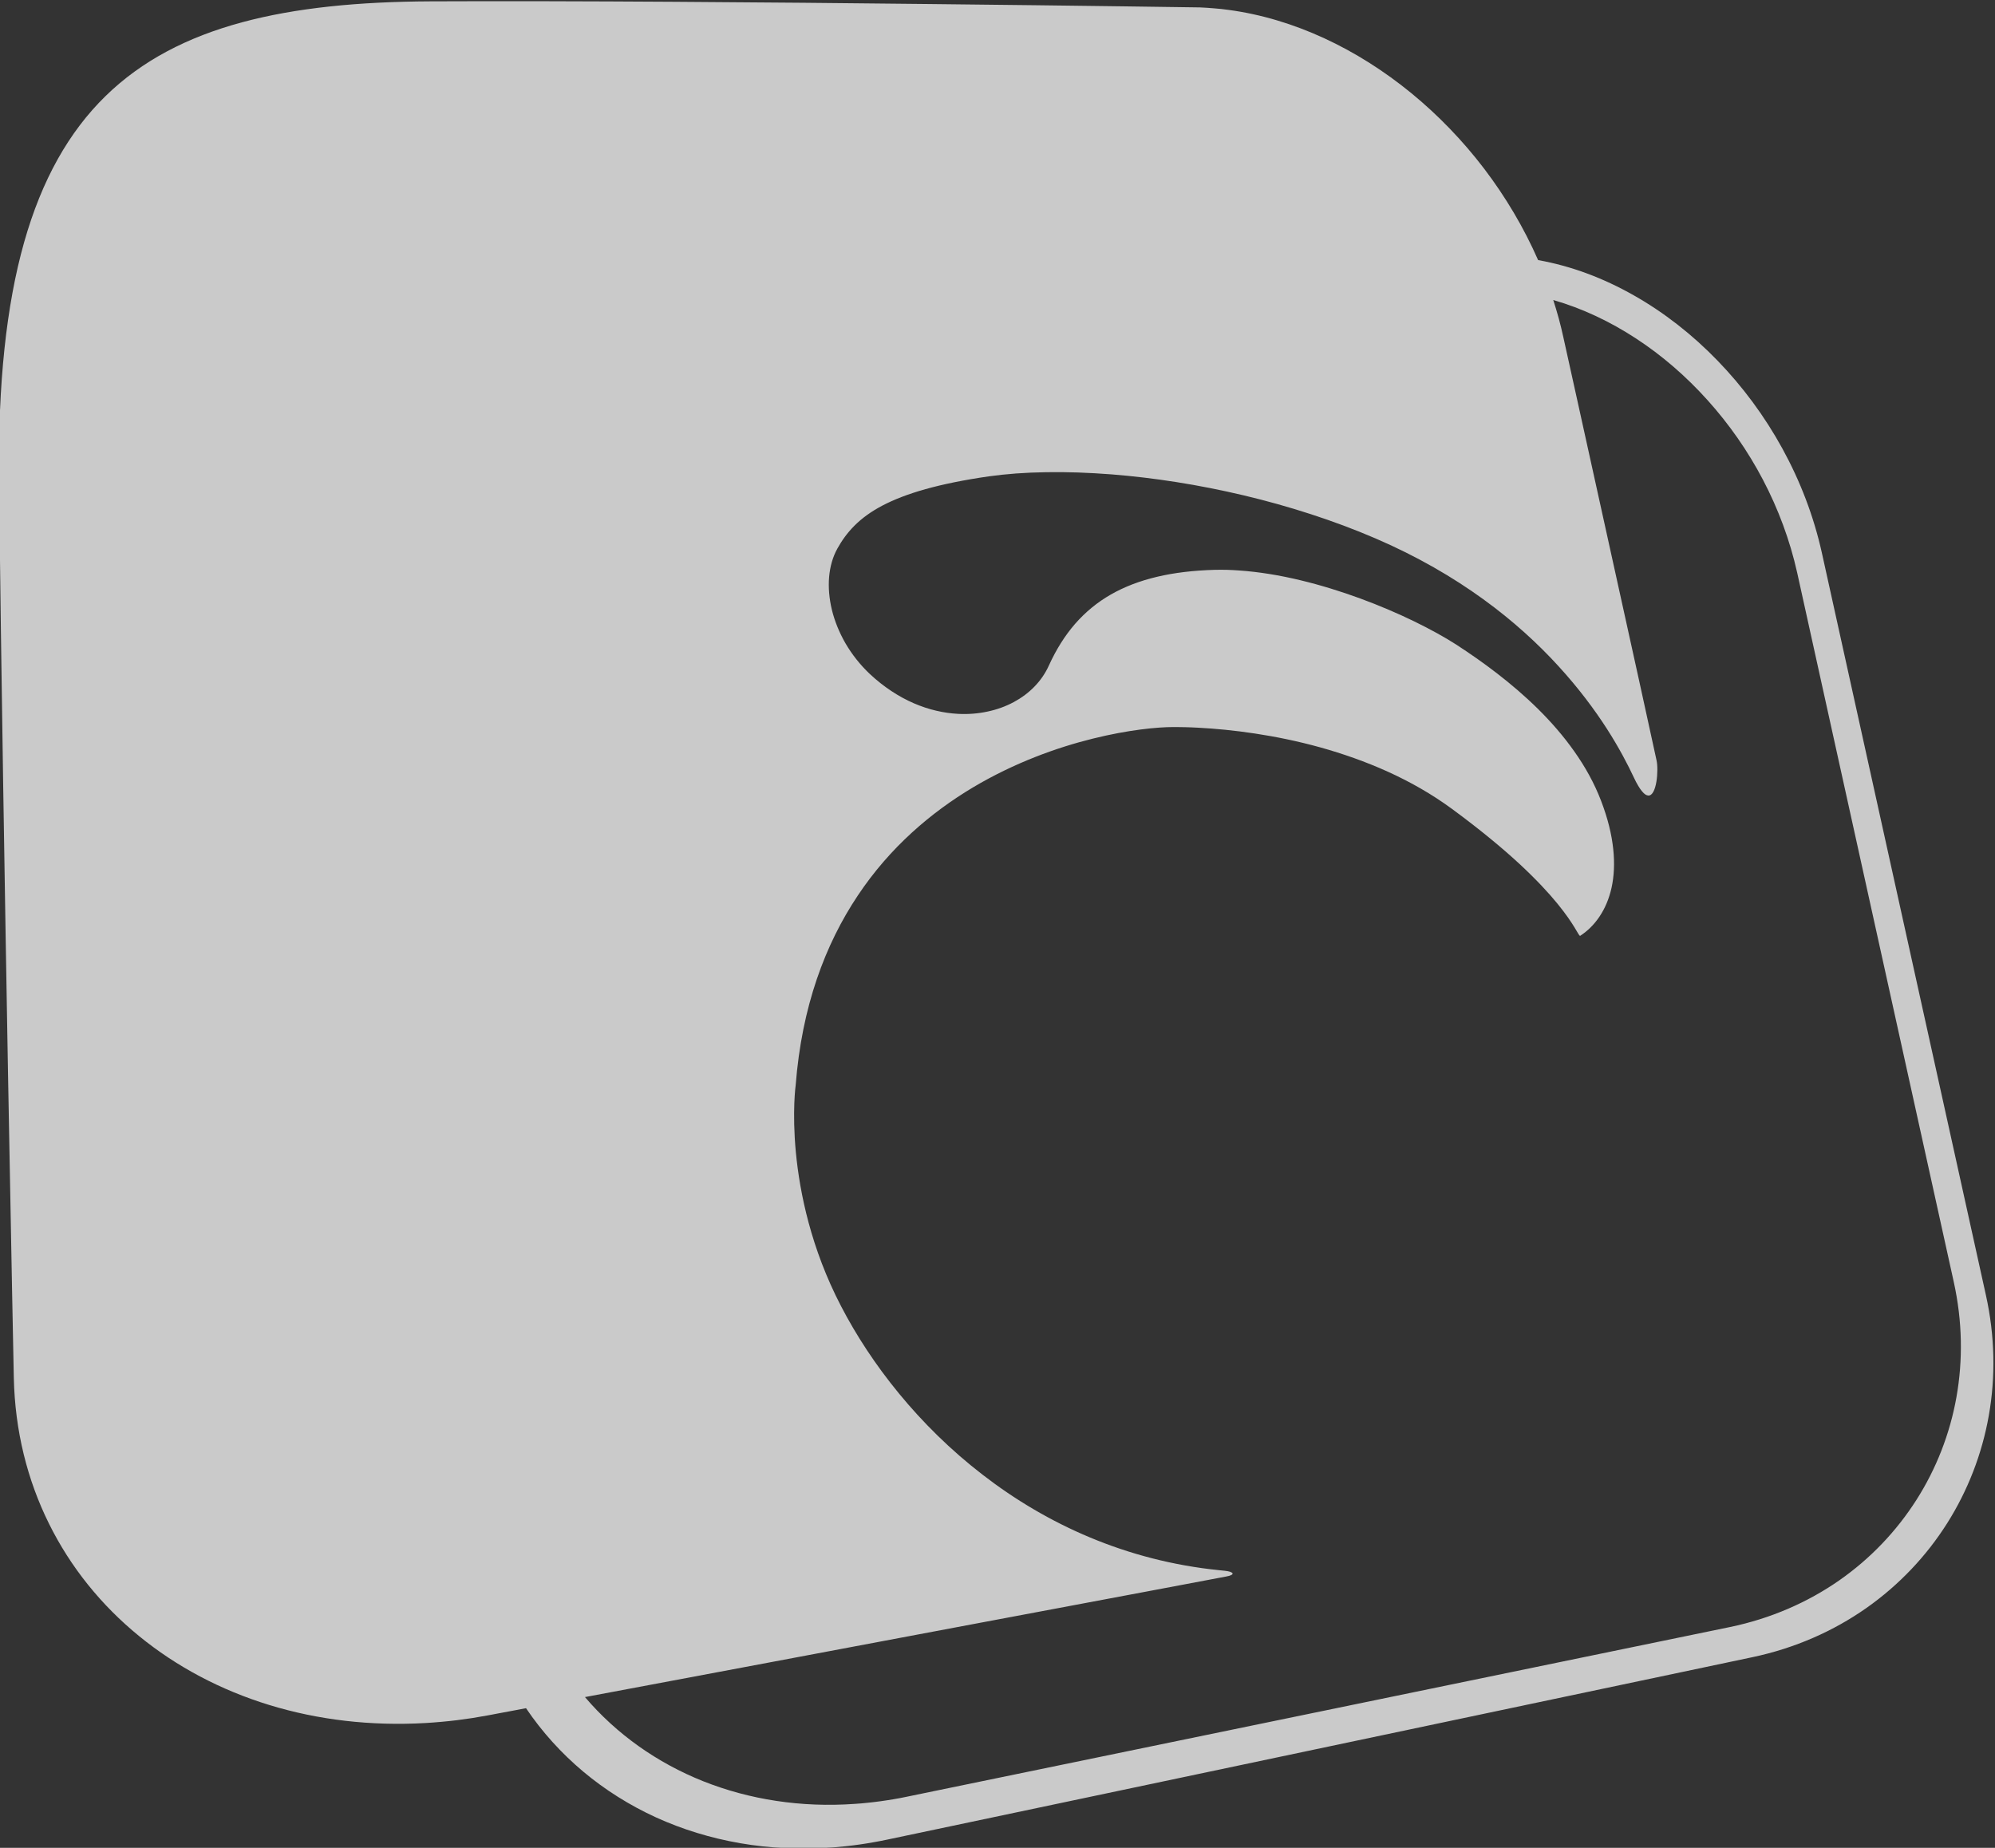 <?xml version="1.0" encoding="UTF-8" standalone="no"?>
<svg
   xmlns:dc="http://purl.org/dc/elements/1.1/"
   xmlns:cc="http://creativecommons.org/ns#"
   xmlns:rdf="http://www.w3.org/1999/02/22-rdf-syntax-ns#"
   xmlns:svg="http://www.w3.org/2000/svg"
   xmlns="http://www.w3.org/2000/svg"
   viewBox="0 0 207.233 191.962"
   height="191.962"
   width="207.233"
   xml:space="preserve"
   id="svg2"
   version="1.1"><rect x="0" y="0" width="207.233" height="191.962" fill="#333333" stroke="none"/><defs
     id="defs6"><clipPath
       id="clipPath18"
       clipPathUnits="userSpaceOnUse"><path
         id="path16"
         d="M 0,595.276 H 841.89 V 0 H 0 Z" /></clipPath><clipPath
       id="clipPath26"
       clipPathUnits="userSpaceOnUse"><path
         id="path24"
         d="M 343.232,369.624 H 498.657 V 225.652 H 343.232 Z" /></clipPath></defs><g
     transform="matrix(1.333,0,0,-1.333,-457.643,492.832)"
     id="g10"><g
       id="g12"><g
         clip-path="url(#clipPath18)"
         id="g14"><g
           id="g20"><g
             id="g22" /><g
             id="g34"><g
               style="opacity:0.74"
               id="g32"
               clip-path="url(#clipPath26)"><g
                 id="g30"
                 transform="translate(388.903,237.457)"><path
                   id="path28"
                   style="fill:#ffffff;fill-opacity:1;fill-rule:nonzero;stroke:none"
                   d="m 0,0 c 1.23,-1.446 2.634,-2.724 4.182,-3.825 1.547,-1.1 3.233,-2.016 5.034,-2.735 1.796,-0.713 3.698,-1.231 5.688,-1.53 1.974,-0.299 4.031,-0.384 6.141,-0.232 0.328,0.02 0.662,0.048 0.996,0.086 0.334,0.033 0.667,0.074 1.001,0.12 0.336,0.045 0.669,0.099 1.007,0.155 0.337,0.056 0.674,0.119 1.011,0.191 L 89.219,5.457 c 3.188,0.661 6.056,1.923 8.515,3.632 2.433,1.699 4.467,3.838 6.021,6.277 1.54,2.417 2.608,5.136 3.12,8.014 0.509,2.864 0.469,5.901 -0.209,8.972 L 94.464,87.623 c -0.568,2.544 -1.48,4.98 -2.662,7.236 -1.187,2.266 -2.653,4.359 -4.321,6.211 -1.675,1.865 -3.557,3.493 -5.581,4.813 -2.031,1.328 -4.203,2.352 -6.445,2.995 0.078,-0.241 0.152,-0.481 0.225,-0.724 0.071,-0.239 0.141,-0.481 0.207,-0.723 0.065,-0.247 0.128,-0.492 0.189,-0.735 0.058,-0.242 0.113,-0.491 0.169,-0.735 0,0 0.422,-1.909 1.065,-4.813 0.639,-2.901 1.5,-6.795 2.375,-10.768 0.876,-3.972 1.77,-8.024 2.475,-11.229 0.705,-3.204 1.222,-5.562 1.344,-6.148 0.042,-0.191 0.065,-0.455 0.063,-0.754 -0.003,-0.294 -0.024,-0.618 -0.075,-0.915 -0.05,-0.296 -0.126,-0.568 -0.229,-0.765 -0.105,-0.197 -0.239,-0.317 -0.4,-0.31 -0.07,0.005 -0.146,0.03 -0.23,0.083 -0.08,0.054 -0.167,0.134 -0.26,0.248 -0.097,0.115 -0.196,0.256 -0.3,0.435 -0.108,0.175 -0.219,0.392 -0.338,0.644 -0.462,0.989 -1.142,2.299 -2.097,3.789 -0.961,1.495 -2.202,3.167 -3.782,4.892 -1.581,1.732 -3.514,3.515 -5.853,5.209 -2.356,1.707 -5.133,3.334 -8.4,4.74 -1.64,0.705 -3.331,1.336 -5.049,1.892 -1.721,0.56 -3.469,1.047 -5.214,1.461 -1.755,0.416 -3.505,0.761 -5.229,1.033 -1.73,0.274 -3.43,0.474 -5.069,0.604 -0.895,0.067 -1.769,0.119 -2.622,0.148 -0.855,0.03 -1.686,0.035 -2.491,0.022 C 35.123,95.447 34.343,95.414 33.598,95.36 32.849,95.305 32.131,95.227 31.453,95.133 29.517,94.853 27.899,94.521 26.539,94.14 25.174,93.758 24.075,93.327 23.17,92.854 22.266,92.376 21.566,91.858 21.003,91.295 20.44,90.731 20.015,90.134 19.663,89.497 19.306,88.85 19.095,88.1 19.024,87.288 c -0.067,-0.808 0.005,-1.673 0.217,-2.554 0.214,-0.877 0.571,-1.764 1.062,-2.616 0.495,-0.847 1.125,-1.656 1.89,-2.38 0.549,-0.513 1.113,-0.958 1.688,-1.336 0.572,-0.381 1.157,-0.695 1.74,-0.949 0.583,-0.251 1.169,-0.448 1.749,-0.581 0.579,-0.137 1.152,-0.218 1.714,-0.246 0.801,-0.043 1.575,0.024 2.305,0.183 0.729,0.155 1.409,0.404 2.028,0.736 0.612,0.331 1.161,0.738 1.623,1.22 0.463,0.477 0.836,1.023 1.11,1.627 0.566,1.244 1.241,2.324 2.042,3.247 0.803,0.918 1.725,1.679 2.789,2.289 1.063,0.607 2.263,1.066 3.612,1.383 1.34,0.317 2.838,0.494 4.492,0.54 0.155,0.003 0.309,0.003 0.462,0.004 0.157,-0.001 0.312,-0.001 0.47,-0.004 0.157,-0.007 0.313,-0.01 0.473,-0.02 0.158,-0.009 0.317,-0.014 0.476,-0.03 1.557,-0.106 3.172,-0.374 4.774,-0.759 1.596,-0.381 3.181,-0.877 4.685,-1.427 1.497,-0.551 2.913,-1.159 4.185,-1.776 1.266,-0.618 2.387,-1.236 3.295,-1.821 0.995,-0.647 2.069,-1.387 3.151,-2.223 1.082,-0.835 2.169,-1.758 3.2,-2.775 1.028,-1.017 1.994,-2.121 2.837,-3.318 0.843,-1.191 1.559,-2.471 2.086,-3.846 0.528,-1.375 0.828,-2.624 0.948,-3.751 C 80.25,64.974 80.192,63.969 80,63.084 79.805,62.204 79.477,61.448 79.054,60.82 78.634,60.193 78.119,59.695 77.561,59.333 77.56,59.328 77.56,59.328 77.558,59.326 h -0.002 -0.005 -0.005 c -0.063,0 -0.165,0.216 -0.421,0.635 -0.257,0.422 -0.668,1.046 -1.344,1.874 -0.679,0.83 -1.623,1.856 -2.951,3.091 -1.332,1.23 -3.053,2.665 -5.281,4.303 -1.566,1.149 -3.249,2.102 -4.977,2.886 -1.737,0.787 -3.517,1.408 -5.268,1.897 -1.755,0.487 -3.477,0.837 -5.091,1.081 -1.62,0.246 -3.128,0.387 -4.435,0.454 -0.178,0.012 -0.35,0.017 -0.522,0.025 -0.168,0.003 -0.333,0.01 -0.496,0.015 -0.162,0.003 -0.319,0.007 -0.474,0.007 -0.152,0.003 -0.3,0.001 -0.446,0.003 -1.22,0.002 -3.493,-0.213 -6.264,-0.901 -2.791,-0.69 -6.096,-1.873 -9.332,-3.797 -3.27,-1.951 -6.473,-4.667 -8.98,-8.426 -2.538,-3.795 -4.368,-8.645 -4.845,-14.791 0,0 -0.072,-0.513 -0.106,-1.42 -0.032,-0.911 -0.03,-2.218 0.121,-3.808 0.151,-1.591 0.449,-3.466 0.999,-5.505 0.55,-2.038 1.353,-4.237 2.52,-6.48 1.16,-2.24 2.669,-4.565 4.519,-6.813 1.843,-2.242 4.015,-4.402 6.517,-6.329 2.483,-1.92 5.279,-3.599 8.374,-4.891 3.075,-1.284 6.434,-2.181 10.067,-2.549 L 49.854,9.844 C 50.027,9.825 50.17,9.8 50.276,9.764 50.378,9.726 50.444,9.688 50.463,9.644 50.481,9.6 50.452,9.556 50.364,9.51 50.282,9.466 50.144,9.424 49.939,9.39 49.583,9.322 47.355,8.904 43.975,8.265 40.555,7.623 35.93,6.755 30.834,5.797 25.655,4.822 19.979,3.751 14.596,2.741 9.125,1.713 3.969,0.745 0,0 m 50.13,131.491 c 2.561,-0.34 5.083,-1.107 7.489,-2.217 2.392,-1.105 4.673,-2.553 6.776,-4.274 2.091,-1.714 4.007,-3.698 5.679,-5.892 1.662,-2.188 3.087,-4.58 4.201,-7.119 2.573,-0.455 5.093,-1.404 7.458,-2.748 2.351,-1.329 4.556,-3.052 6.517,-5.078 1.954,-2.016 3.672,-4.329 5.057,-6.855 1.384,-2.52 2.442,-5.259 3.079,-8.128 l 12.783,-57.848 c 0.712,-3.212 0.758,-6.386 0.228,-9.389 -0.531,-3.01 -1.644,-5.862 -3.25,-8.402 C 104.529,10.984 102.403,8.734 99.865,6.947 97.298,5.143 94.302,3.811 90.967,3.107 L 23.565,-11.106 c -0.36,-0.078 -0.716,-0.145 -1.077,-0.208 -0.354,-0.065 -0.713,-0.121 -1.065,-0.172 -0.359,-0.053 -0.715,-0.096 -1.069,-0.135 -0.353,-0.038 -0.708,-0.07 -1.056,-0.1 -2.477,-0.183 -4.889,-0.067 -7.193,0.331 -2.317,0.399 -4.522,1.081 -6.573,2.014 -2.061,0.944 -3.963,2.141 -5.663,3.564 -1.706,1.431 -3.209,3.088 -4.463,4.946 -0.47,-0.09 -0.884,-0.169 -1.248,-0.237 -0.362,-0.067 -0.672,-0.128 -0.926,-0.172 -0.252,-0.051 -0.445,-0.086 -0.577,-0.11 -0.128,-0.026 -0.196,-0.036 -0.196,-0.036 -0.41,-0.077 -0.82,-0.146 -1.226,-0.212 -0.409,-0.062 -0.815,-0.119 -1.221,-0.17 -0.407,-0.047 -0.81,-0.093 -1.214,-0.127 -0.405,-0.038 -0.807,-0.066 -1.206,-0.091 -4.291,-0.249 -8.403,0.246 -12.173,1.398 -3.805,1.165 -7.251,2.994 -10.17,5.381 -2.938,2.398 -5.332,5.353 -7.015,8.754 -1.688,3.403 -2.654,7.238 -2.742,11.375 0,0 -0.052,2.499 -0.134,6.728 -0.083,4.221 -0.195,10.155 -0.319,17.035 -0.12,6.851 -0.254,14.631 -0.378,22.595 -0.124,7.923 -0.238,16.023 -0.325,23.58 -0.081,7.517 0.568,13.626 1.959,18.551 1.384,4.89 3.495,8.611 6.347,11.399 2.825,2.76 6.37,4.595 10.633,5.747 4.213,1.138 9.112,1.607 14.699,1.633 5.492,0.025 12.183,0.008 19.046,-0.035 6.73,-0.041 13.62,-0.106 19.755,-0.174 6.025,-0.064 11.344,-0.129 15.131,-0.18 3.743,-0.054 6.023,-0.084 6.023,-0.084 0.184,-0.012 0.368,-0.015 0.554,-0.03 0.184,-0.012 0.368,-0.023 0.551,-0.043 0.183,-0.014 0.365,-0.033 0.549,-0.049 0.183,-0.02 0.366,-0.042 0.547,-0.069" /></g></g></g></g></g></g></g></svg>